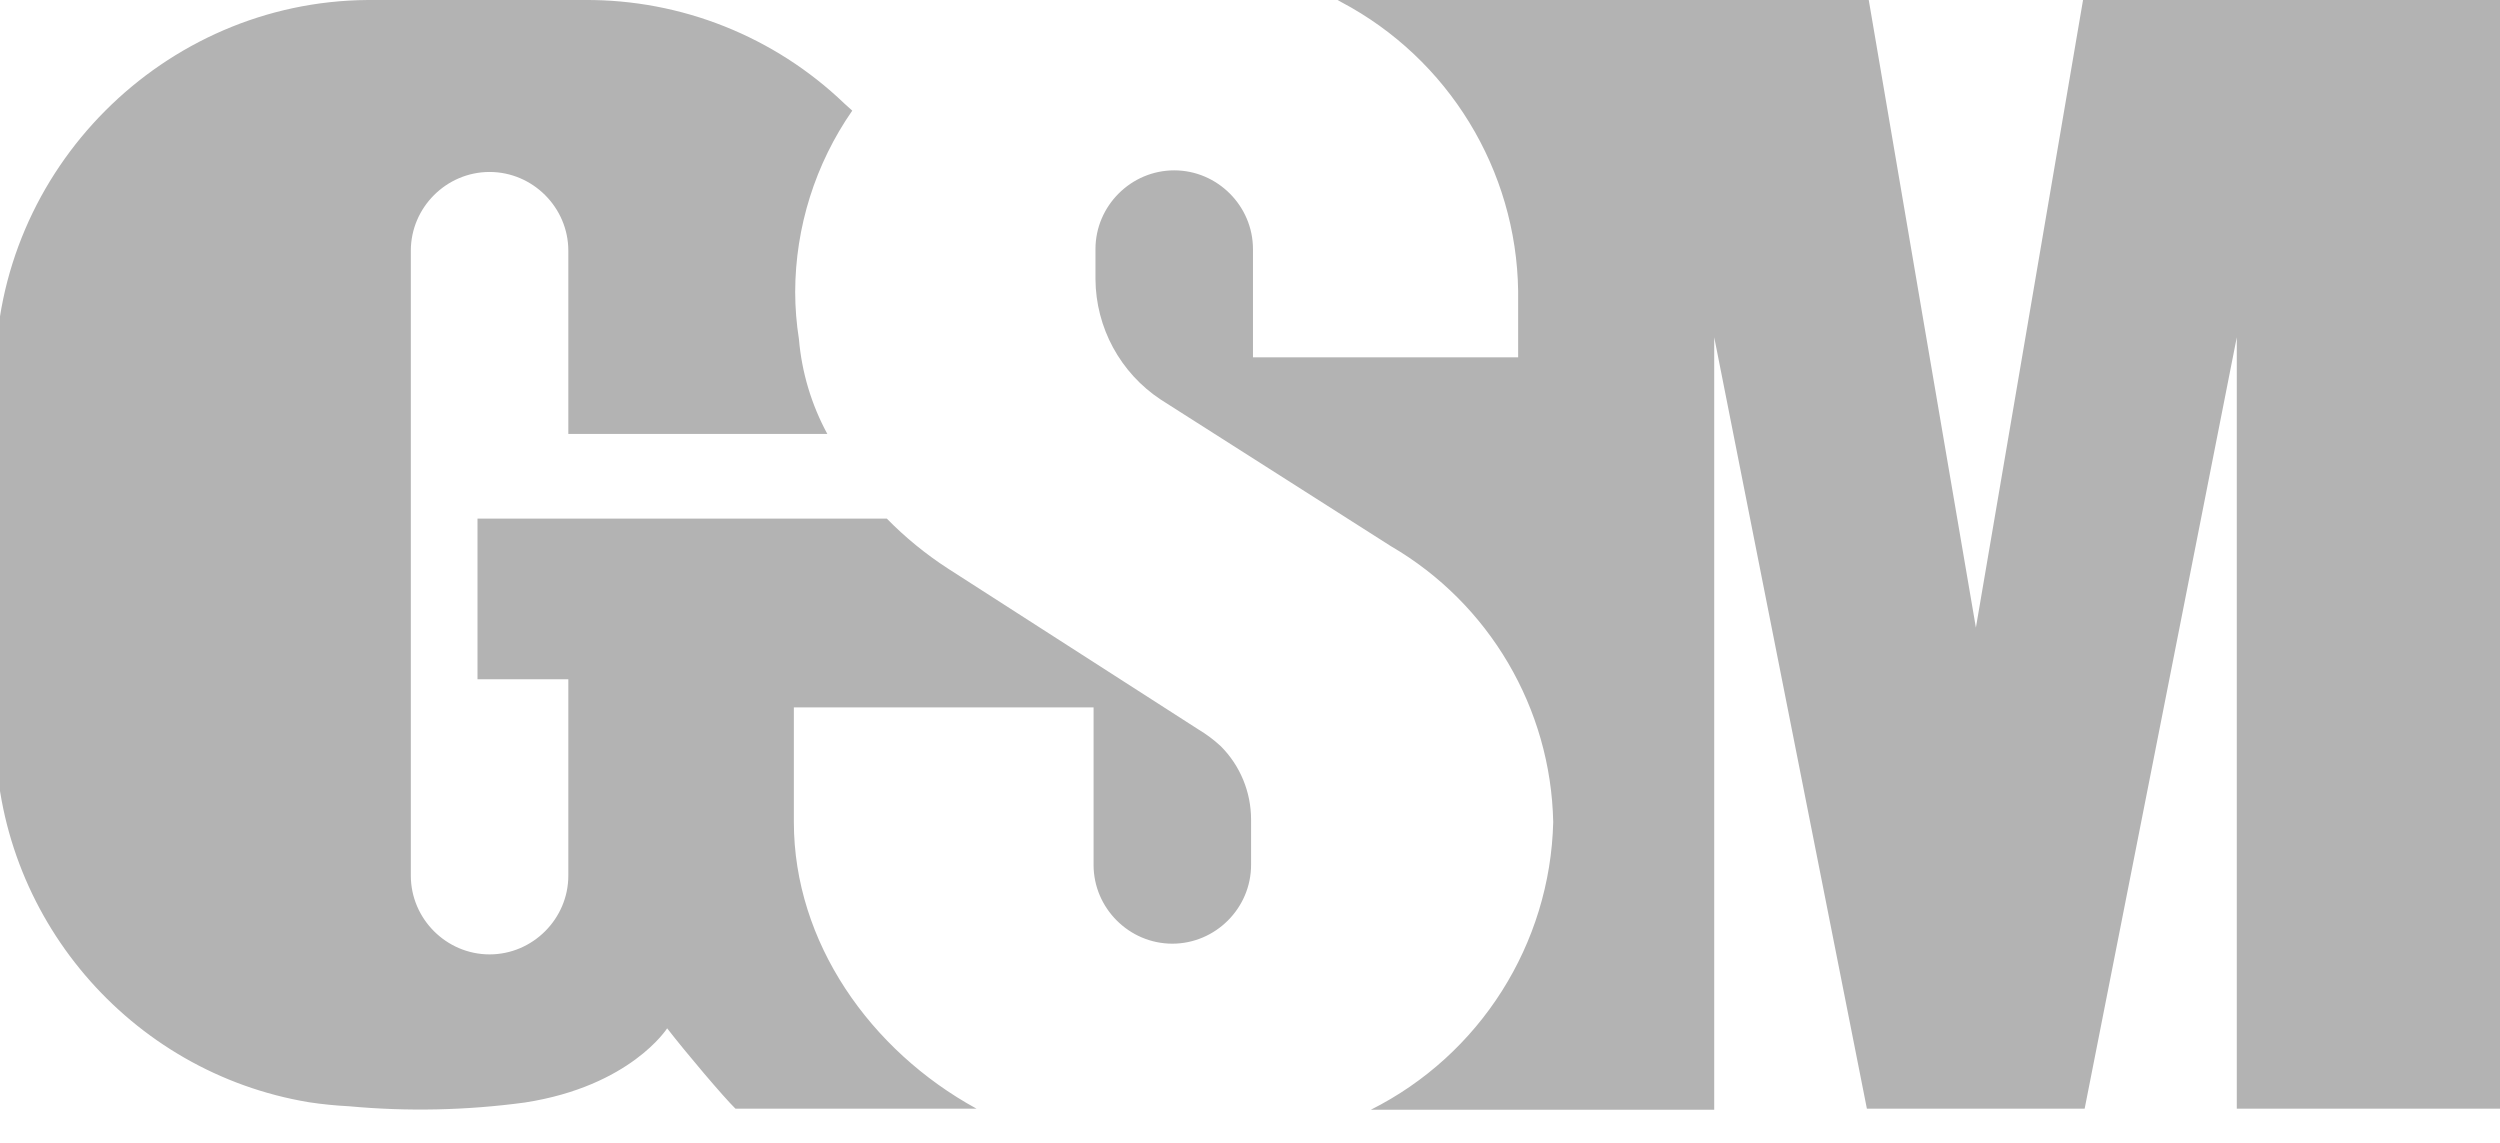 <svg width="70" height="32" xmlns="http://www.w3.org/2000/svg" clip-rule="evenodd" xml:space="preserve" version="1.1">

 <g>
  <title>Layer 1</title>
  <path id="svg_1" fill-rule="nonzero" fill="#b3b3b3" d="m52.325,0c0.005,0.058 3,17.573 3,17.573l3,-17.573l11.805,0l0,31.043l-7.5,0l0,-21.6l-4.26,21.6l-6.097,0l-4.275,-21.6l0,21.63l-9.615,0c3.056,-1.533 5.024,-4.638 5.107,-8.055c-0.065,-3.188 -1.79,-6.12 -4.545,-7.725l-6.442,-4.103c-1.134,-0.748 -1.822,-2.016 -1.83,-3.375l0,-0.84c0,-1.21 0.995,-2.205 2.205,-2.205c1.209,0 2.205,0.995 2.205,2.205l0,3.03l7.425,0l0,-1.852c-0.047,-3.396 -1.95,-6.505 -4.95,-8.093l-0.105,-0.06l14.872,0zm-35.955,0c2.706,-0.017 5.315,1.022 7.268,2.895l0.225,0.203c-1.035,1.491 -1.593,3.262 -1.598,5.077c0.001,0.442 0.036,0.884 0.105,1.32c0.079,0.931 0.35,1.835 0.795,2.655l-7.252,0l0,-5.13c0,-1.21 -0.996,-2.205 -2.205,-2.205c-1.21,0 -2.205,0.995 -2.205,2.205l0,17.498c0,1.209 0.995,2.205 2.205,2.205c1.209,0 2.205,-0.996 2.205,-2.205l0,-5.498l-2.543,0l0,-4.5l11.46,0c0.519,0.53 1.095,1 1.718,1.403l7.005,4.5c0.225,0.135 0.437,0.293 0.63,0.472c0.542,0.543 0.846,1.28 0.847,2.048l0,1.275c0,1.209 -0.995,2.205 -2.205,2.205c-1.21,0 -2.205,-0.996 -2.205,-2.205l0,-4.41l-8.392,0l0,3.21c0,3.36 2.137,6.397 5.115,8.025l-6.75,0c-0.33,-0.323 -1.373,-1.553 -1.913,-2.25c0,0 -1.027,1.62 -3.982,2.077c-1.634,0.221 -3.287,0.257 -4.928,0.105c-0.374,-0.019 -0.747,-0.056 -1.117,-0.112c-5.032,-0.834 -8.764,-5.22 -8.783,-10.32l0,-10.088c0.024,-5.715 4.71,-10.414 10.425,-10.455l6.075,0z"/>
 </g>
</svg>